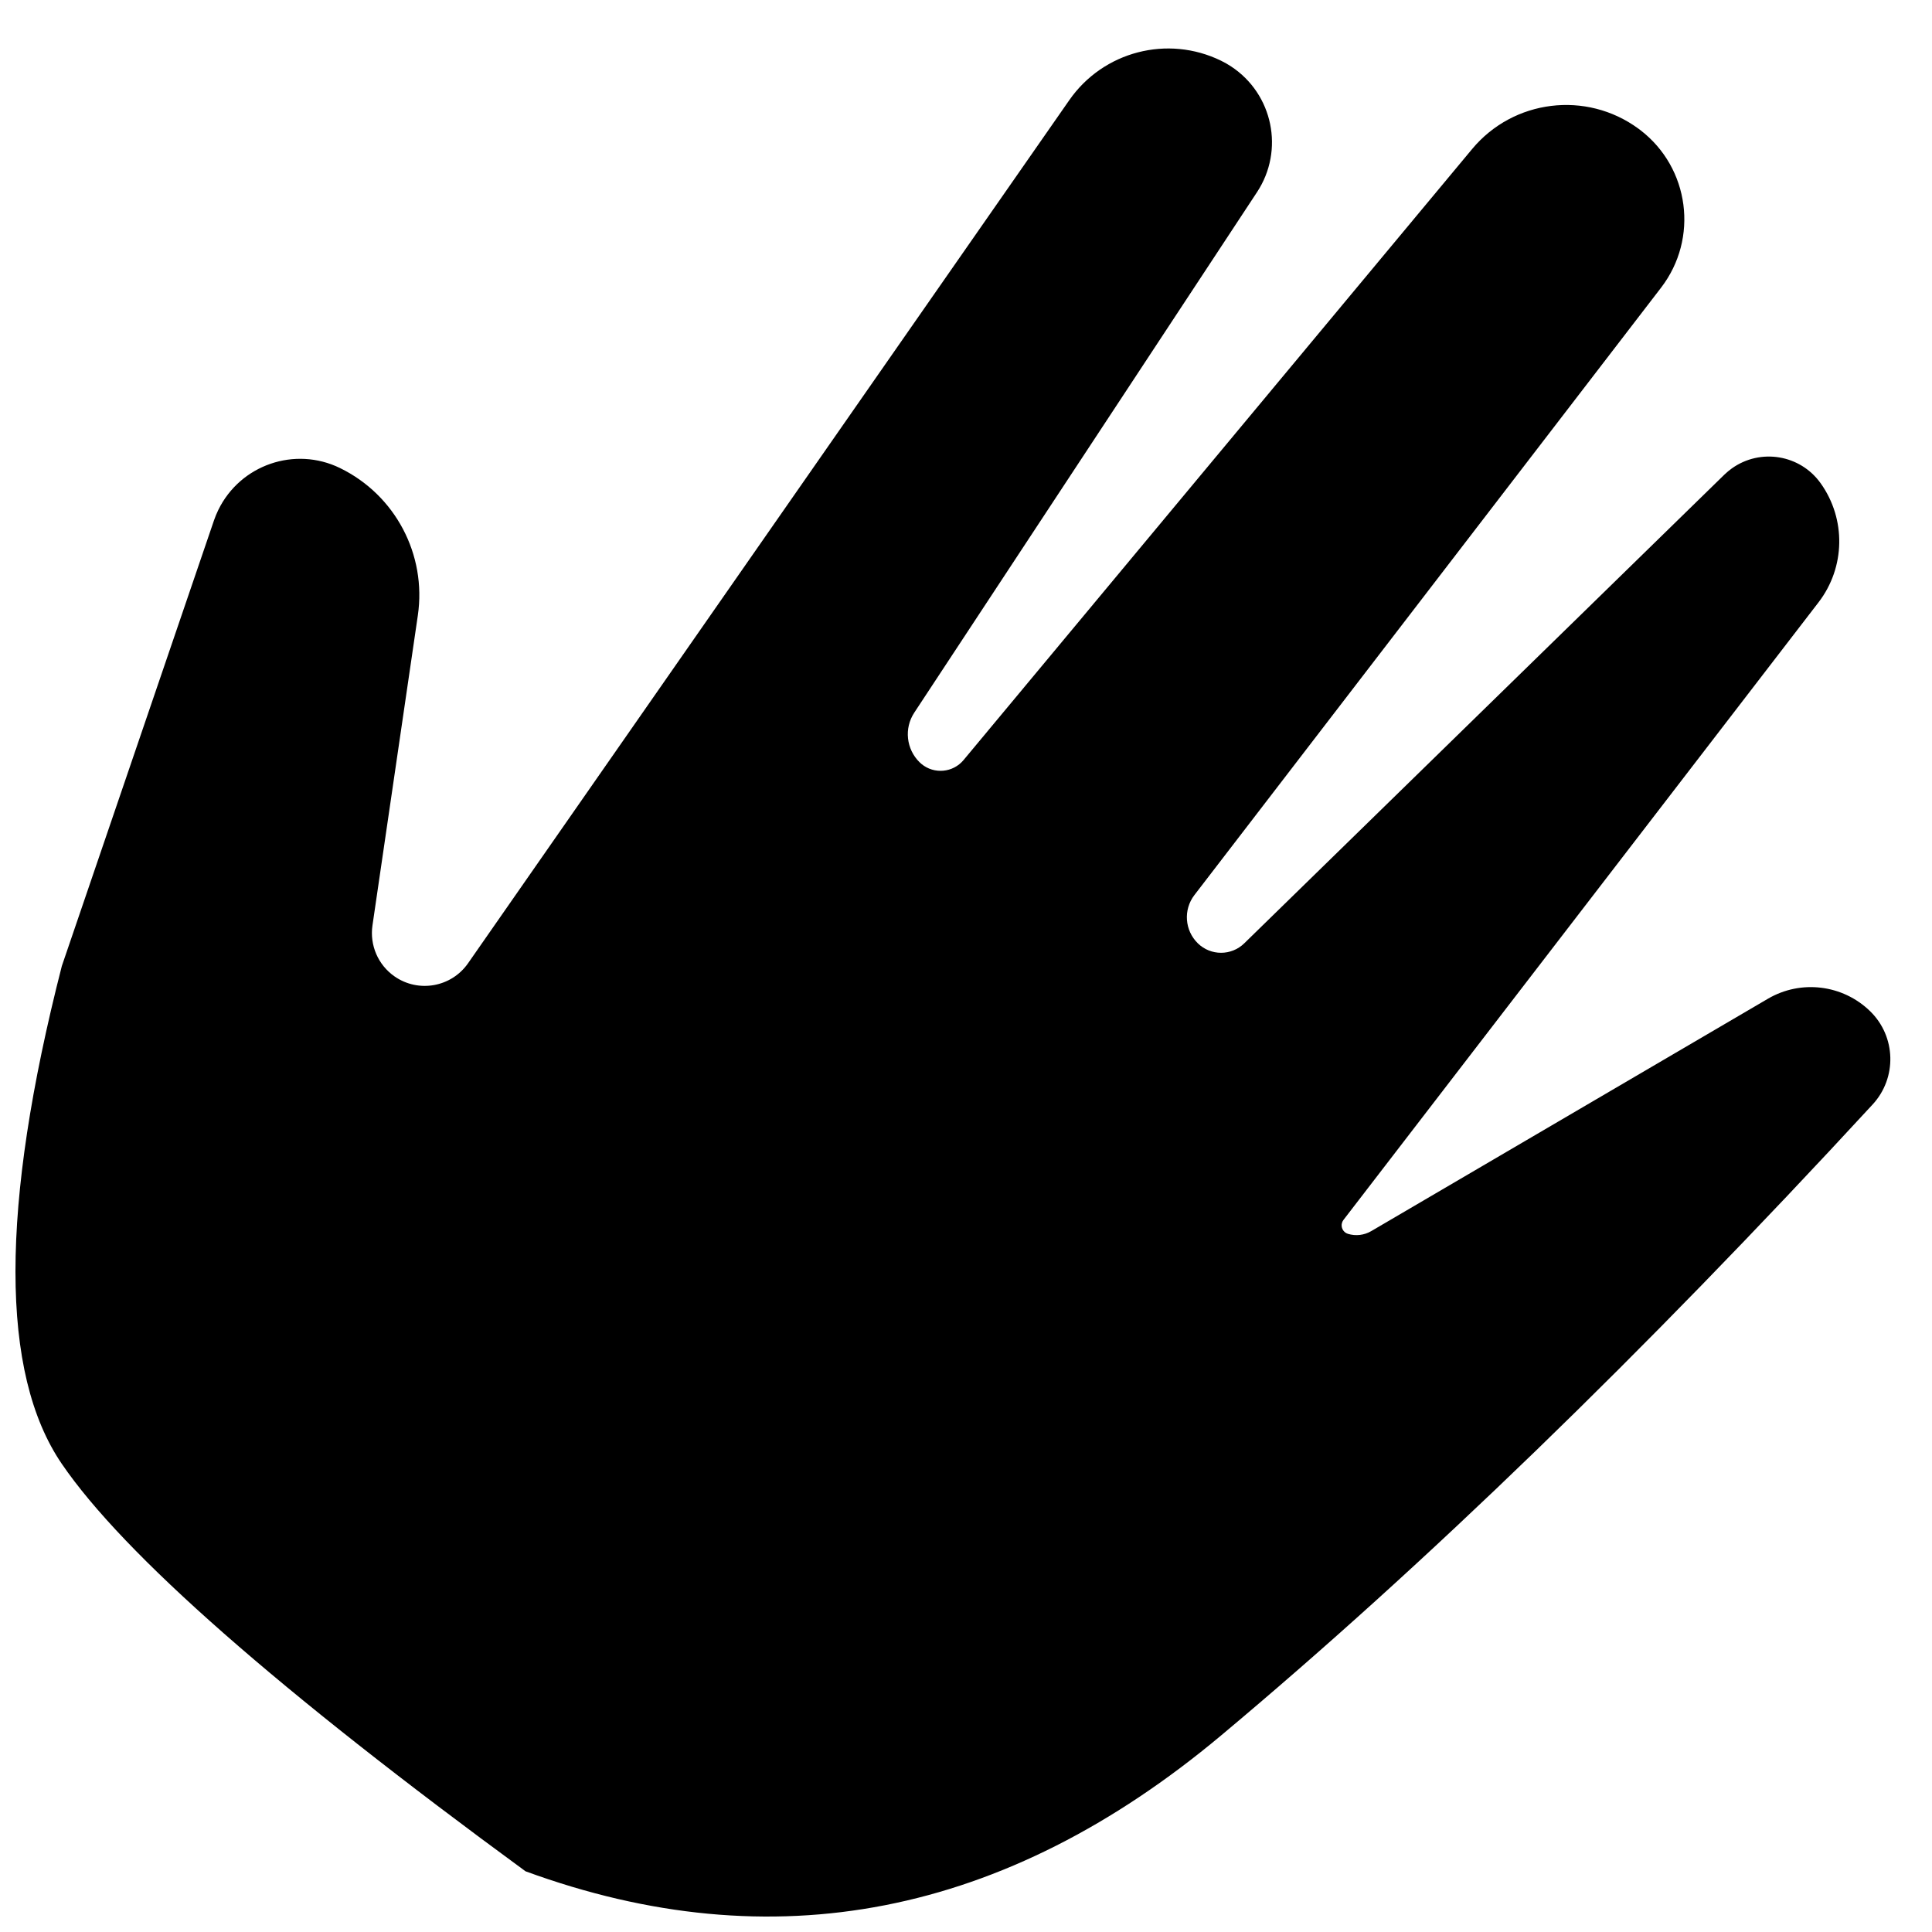 <?xml version="1.0" encoding="UTF-8"?>
<!-- Uploaded to: ICON Repo, www.iconrepo.com, Generator: ICON Repo Mixer Tools -->
<svg width="800px" height="800px" version="1.1" viewBox="144 144 512 512" xmlns="http://www.w3.org/2000/svg">
 <defs>
  <clipPath id="a">
   <path d="m148.09 156h496.91v495.9h-496.91z"/>
  </clipPath>
 </defs>
 <g clip-path="url(#a)">
  <path d="m200.7 281.93-40.312 118.07c-16.387 63.973-16.387 107.96 0 131.95 16.383 23.992 57.344 59.977 122.88 107.96 65.535 23.992 126.98 11.996 184.32-35.984 53.938-45.133 111.5-100.88 172.68-167.23 6.5-7.051 6.215-17.996-0.648-24.699-7.258-7.082-18.355-8.441-27.109-3.316l-105.13 61.582c-1.867 1.09-4.106 1.352-6.172 0.715-1.242-0.383-1.941-1.703-1.559-2.949 0.086-0.266 0.215-0.52 0.387-0.742l125.89-163.66c7.117-9.254 7.344-22.078 0.551-31.578-5.418-7.578-15.953-9.328-23.531-3.91-0.695 0.5-1.355 1.051-1.973 1.648l-127.24 124.21c-3.418 3.336-8.871 3.336-12.289 0-3.504-3.422-3.894-8.922-0.91-12.805l123.67-160.96c10.012-13.035 7.566-31.719-5.469-41.734-0.184-0.141-0.367-0.277-0.551-0.414-13.812-10.113-33.109-7.742-44.062 5.418l-134.77 161.92c-2.801 3.367-7.805 3.824-11.172 1.023-0.16-0.137-0.316-0.277-0.465-0.422-3.566-3.484-4.164-9.004-1.422-13.168l90.828-137.93c7.305-11.094 4.234-26.004-6.856-33.309-0.859-0.566-1.754-1.078-2.68-1.527-14.145-6.906-31.211-2.473-40.207 10.445l-159.34 228.74c-4.418 6.344-13.141 7.902-19.484 3.484-4.352-3.031-6.613-8.262-5.848-13.508l12.023-82.152c2.359-16.117-5.977-31.91-20.617-39.055-11.973-5.844-26.418-0.875-32.262 11.102-0.441 0.902-0.824 1.832-1.152 2.785z" fill-rule="evenodd"/>
 </g>
</svg>
